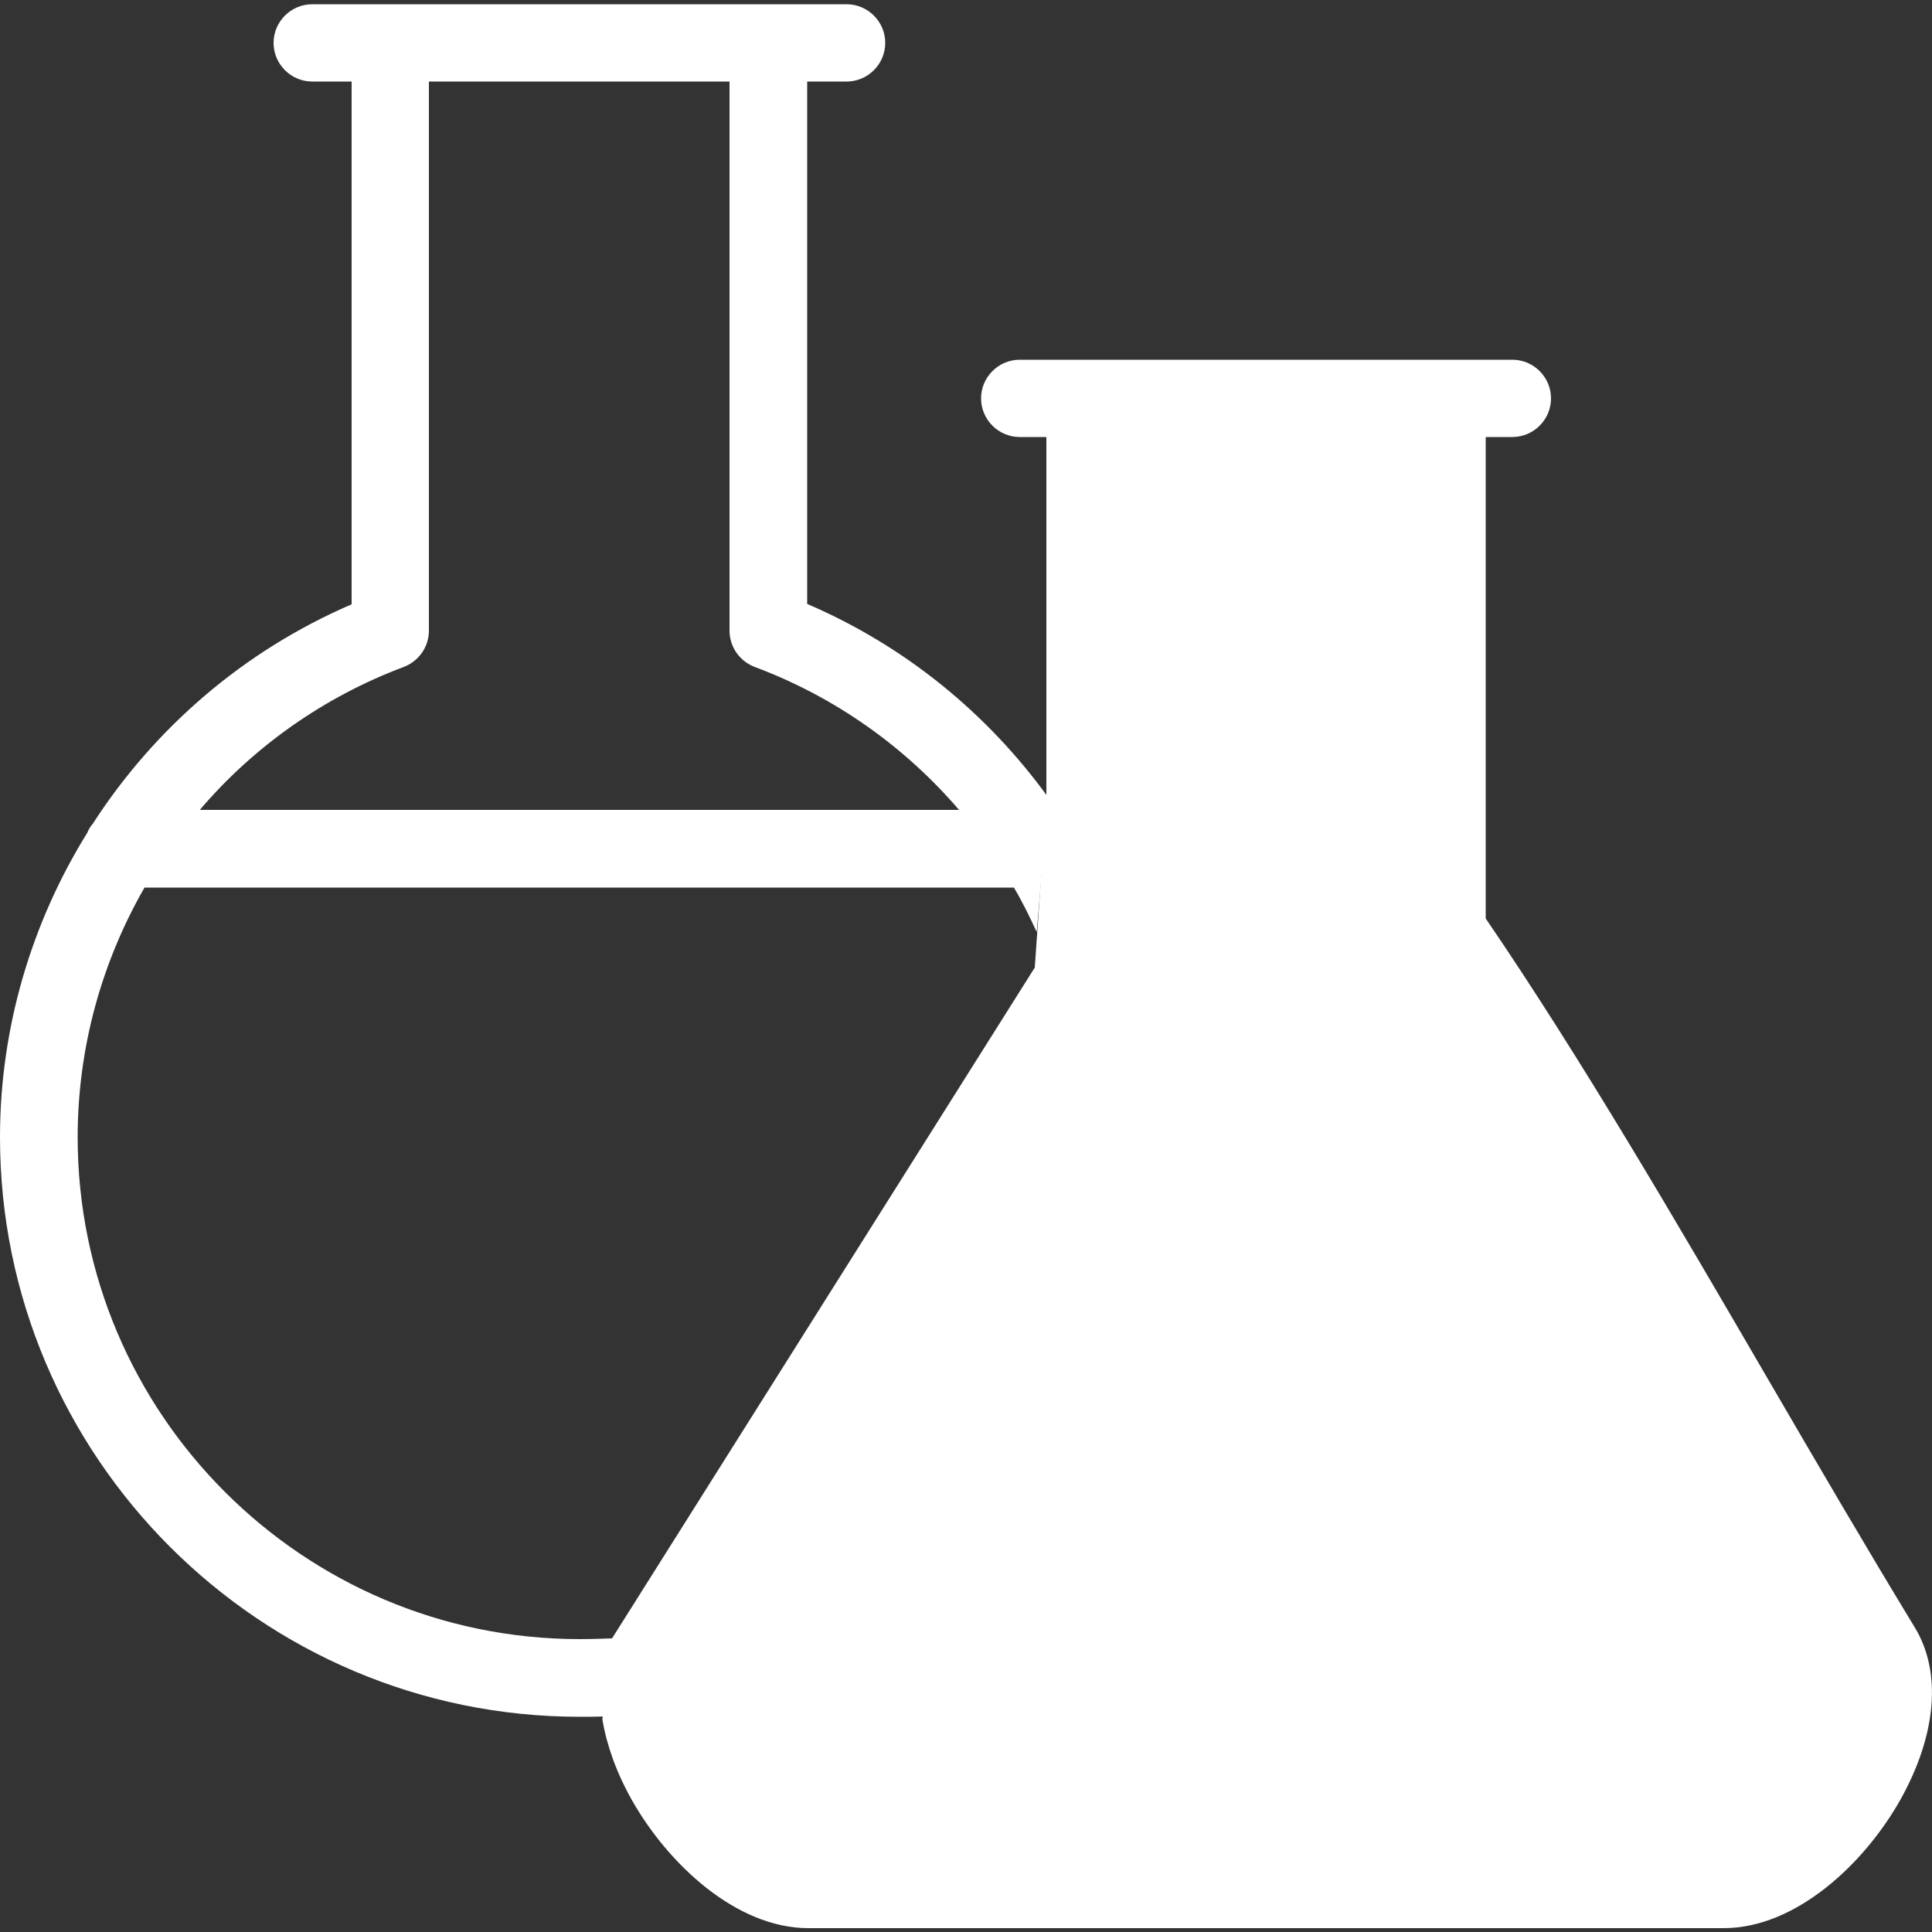 <svg xmlns="http://www.w3.org/2000/svg" xmlns:xlink="http://www.w3.org/1999/xlink" id="Ebene_1" x="0px" y="0px" viewBox="0 0 500 500" style="enable-background:new 0 0 500 500;" xml:space="preserve">
<rect x="0" y="0" width="500" height="500" fill="#333333" stroke="none"/>
<style type="text/css">
	.st0{fill:#FFFFFF;}
</style>
<g>
	<path class="st0" d="M150,424.2c-71.6,0-129.9-58.3-129.9-129.9c0-23.1,6.2-45.3,17.3-64.6h225c2.2,3.7,4.1,7.6,5.9,11.5l3-34.8   c-15.7-21.7-37-39.2-62.4-50.1V21.1h10.2c5.5,0,10-4.5,10-10s-4.5-10-10-10H80.8c-5.5,0-10,4.5-10,10s4.5,10,10,10H91v135.3   c-27.9,12-51,32-67,56.8c-0.6,0.7-1.1,1.5-1.4,2.3C8.2,238.7,0,265.9,0,294.3c0,82.7,67.3,150,150,150c2.2,0,4.3,0,6.5-0.1l2-20.2   C155.7,424.1,152.8,424.2,150,424.2z M104.5,172.6c3.9-1.5,6.5-5.2,6.5-9.4V21.1h77.8v142.1c0,4.2,2.6,7.9,6.5,9.4   c20.9,7.8,38.9,20.7,52.9,37H51.7C65.6,193.3,83.7,180.4,104.5,172.6z"></path>
	<path class="st0" d="M495.5,421.1c-12.4-20.4-24.8-41.6-37.9-64.1c-23.7-40.7-48.2-82.8-73.1-119.3V113.1h6.9c5.5,0,10-4.5,10-10   s-4.5-10-10-10h-16.5c-0.1,0-0.3,0-0.4,0h-93.7c-0.1,0-0.3,0-0.4,0h-16.5c-5.5,0-10,4.5-10,10s4.5,10,10,10h6.9v94.2l-3,43.1   L157.9,424.8l-2,20.2c1.1,6.6,3.6,13.7,7.6,20.8c9.3,16.5,27,33.2,45.7,33.2h236.9c18.7,0,36.4-16.7,45.7-33.2   C501.2,449,502.6,432.7,495.5,421.1z"></path>
</g>
</svg>